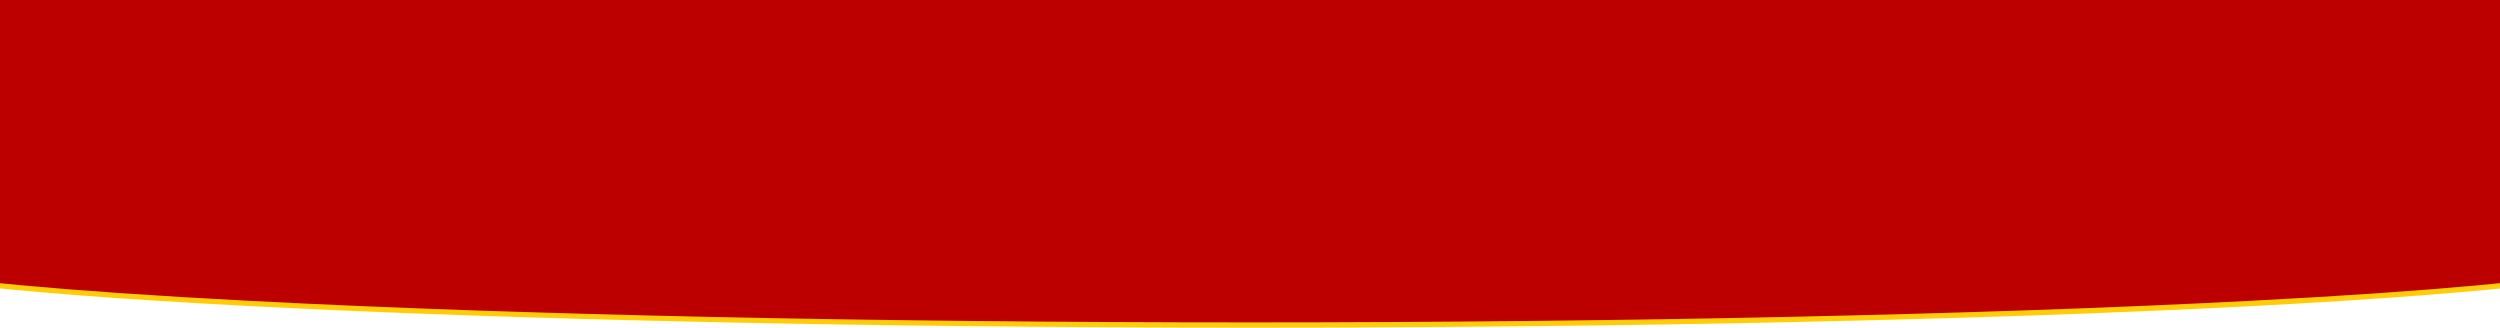 <svg xmlns="http://www.w3.org/2000/svg" xmlns:xlink="http://www.w3.org/1999/xlink" id="Layer_1" x="0px" y="0px" viewBox="0 0 1920 251.8" style="enable-background:new 0 0 1920 251.8;" xml:space="preserve"><style type="text/css">	.st0{fill:#BC0000;}	.st1{fill:#FFCD06;}</style><g>	<path class="st0" d="M1935.5,168.4V-16.3H-23v185.5c-65.6,7.3-102.2,15.4-102.2,24c0,31.2,485.9,56.5,1085.2,56.5  s1085.2-25.3,1085.2-56.5C2045.2,184.3,2005.8,175.9,1935.5,168.4z"></path>	<path class="st1" d="M960,251.6c-289.9,0-562.5-5.9-767.5-16.5c-99.7-5.2-178-11.2-232.7-18c-77.2-9.5-87.1-17.8-87.1-24  c0-6.7,11.7-15.6,102.2-25.8V-18.3h1962.5v184.9c97.1,10.4,109.7,19.7,109.7,26.6c0,6.2-9.9,14.5-87.1,24  c-54.7,6.7-133,12.8-232.7,18C1522.5,245.8,1249.9,251.6,960,251.6z M-20.9-14.3V171l-1.8,0.2c-33,3.7-58.4,7.5-75.5,11.5  c-23.8,5.5-25,9.7-25,10.5c0,3.6,15.2,22.3,315.9,37.9c204.9,10.7,477.4,16.5,767.2,16.5s562.3-5.9,767.2-16.5  c300.7-15.6,315.9-34.3,315.9-37.9c0-0.8-1.3-5.2-26.9-10.9c-18.3-4.1-45.5-8-80.9-11.8l-1.8-0.2V-14.3H-20.9z"></path></g></svg>